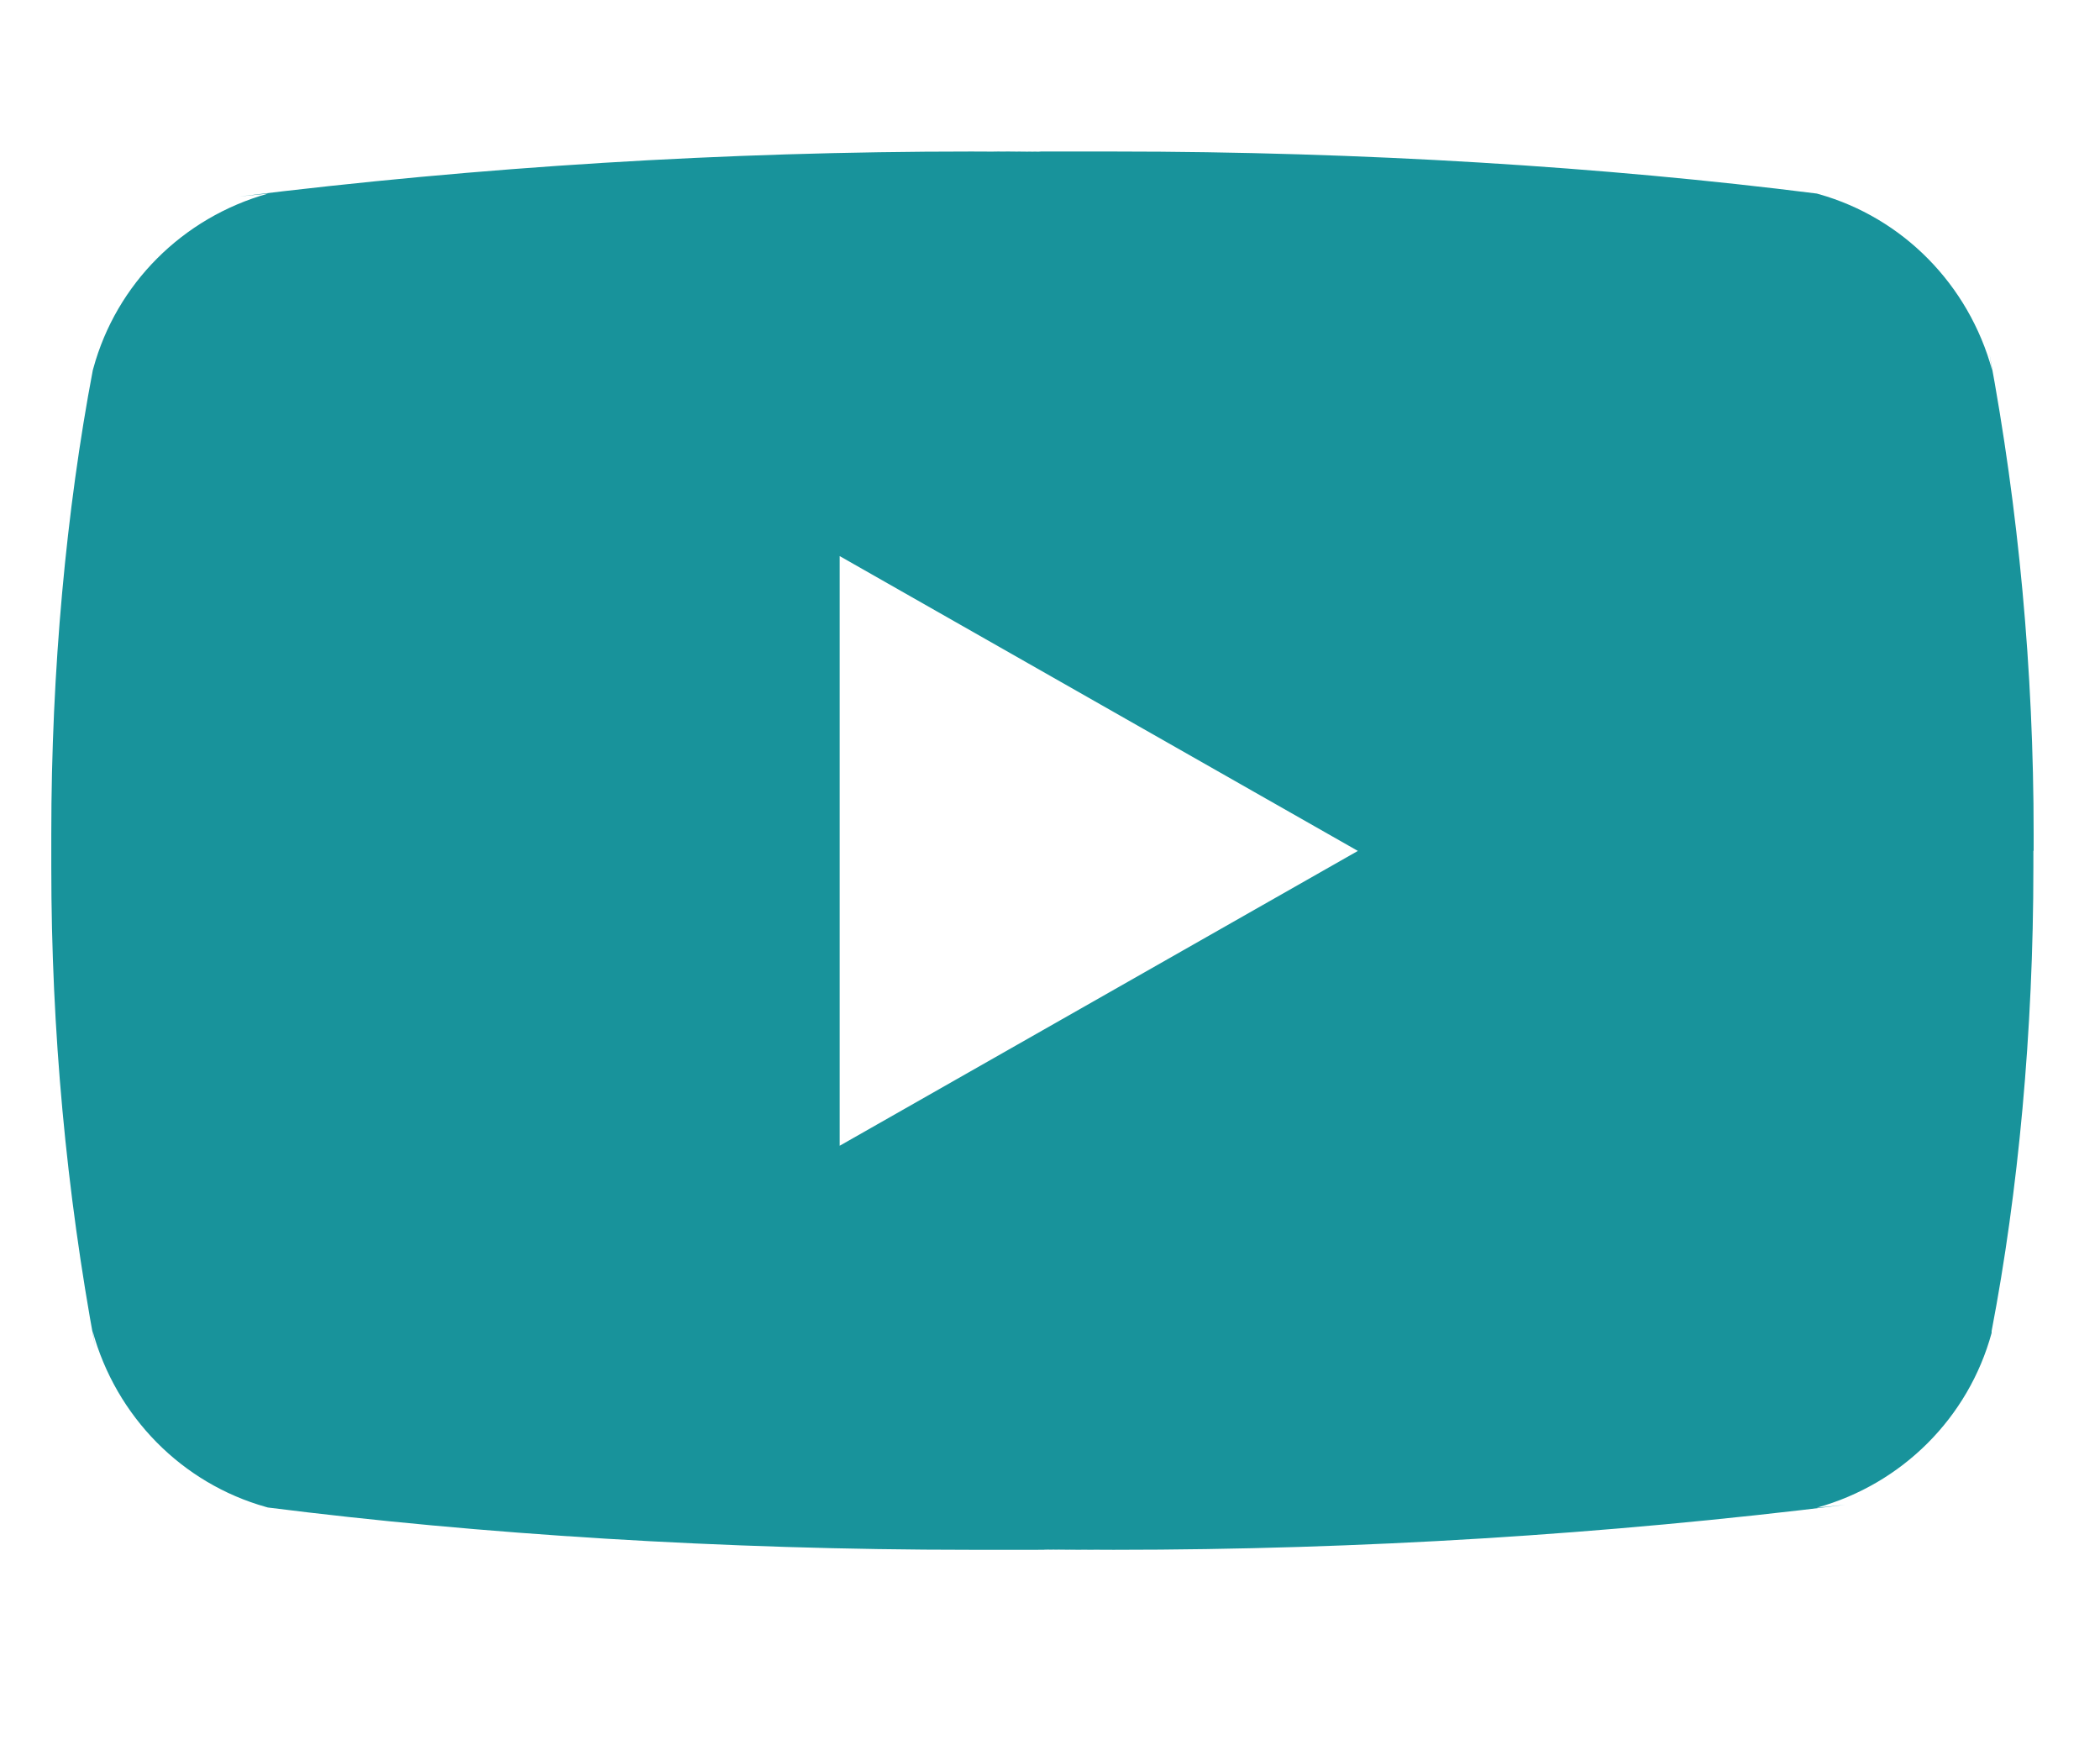 <?xml version="1.0" encoding="UTF-8"?>
<svg id="Laag_1" xmlns="http://www.w3.org/2000/svg" version="1.1" viewBox="0 0 794.3 661.8">
  <!-- Generator: Adobe Illustrator 29.8.2, SVG Export Plug-In . SVG Version: 2.1.1 Build 3)  -->
  <defs>
    <style>
      .st0 {
        fill: none;
      }

      .st1 {
        fill: #18939b;
      }
    </style>
  </defs>
  <polygon class="st0" points="317.6 433.2 513.6 321.7 317.6 210.3 317.6 433.2"/>
  <path class="st1" d="M769.2,321.7c0,0,0-.1,0-.2,0,0,0,0,0-.1v.3Z"/>
  <path class="st1" d="M769.2,321.7v-.3s0,0,0,.1c0-1.8,0-3.9,0-6.1,0-62-5.7-122.7-16.7-181.5l1,6.1h0c-8.9-32.5-33.9-57.7-65.6-66.6l-.7-.2c-79.8-10.1-172.1-15.9-265.8-15.9s-19,0-28.5.2h1.5c-8-.1-17.5-.2-27-.2-93.7,0-186.1,5.8-276.8,17l10.8-1.1c-32.4,9.1-57.4,34.2-66.1,66.1l-.2.7c-10,52.7-15.7,113.4-15.7,175.4s0,4.3,0,6.4c0,0,0-.1,0-.2v.4s0,0,0-.1c0,1.8,0,3.9,0,6,0,62,5.7,122.7,16.6,181.5l-1-6.1c8.9,32.5,33.9,57.7,65.6,66.6l.7.2c79.8,10.1,172.1,16,265.8,16s19,0,28.5-.2h-1.5c8,.1,17.5.2,27.1.2,93.7,0,186.1-5.8,276.7-17l-10.8,1.1c32.5-9,57.5-34.2,66.2-66.1v-.7c10.1-52.7,15.8-113.4,15.8-175.4s0-4.3,0-6.4c0,0,0,.1,0,.2ZM317.6,433.2v-222.9l196,111.5-196,111.5Z"/>
  <path class="st1" d="M19.4,321.7c0,0,0,.1,0,.2,0,0,0,0,0,.1v-.4Z"/>
</svg>